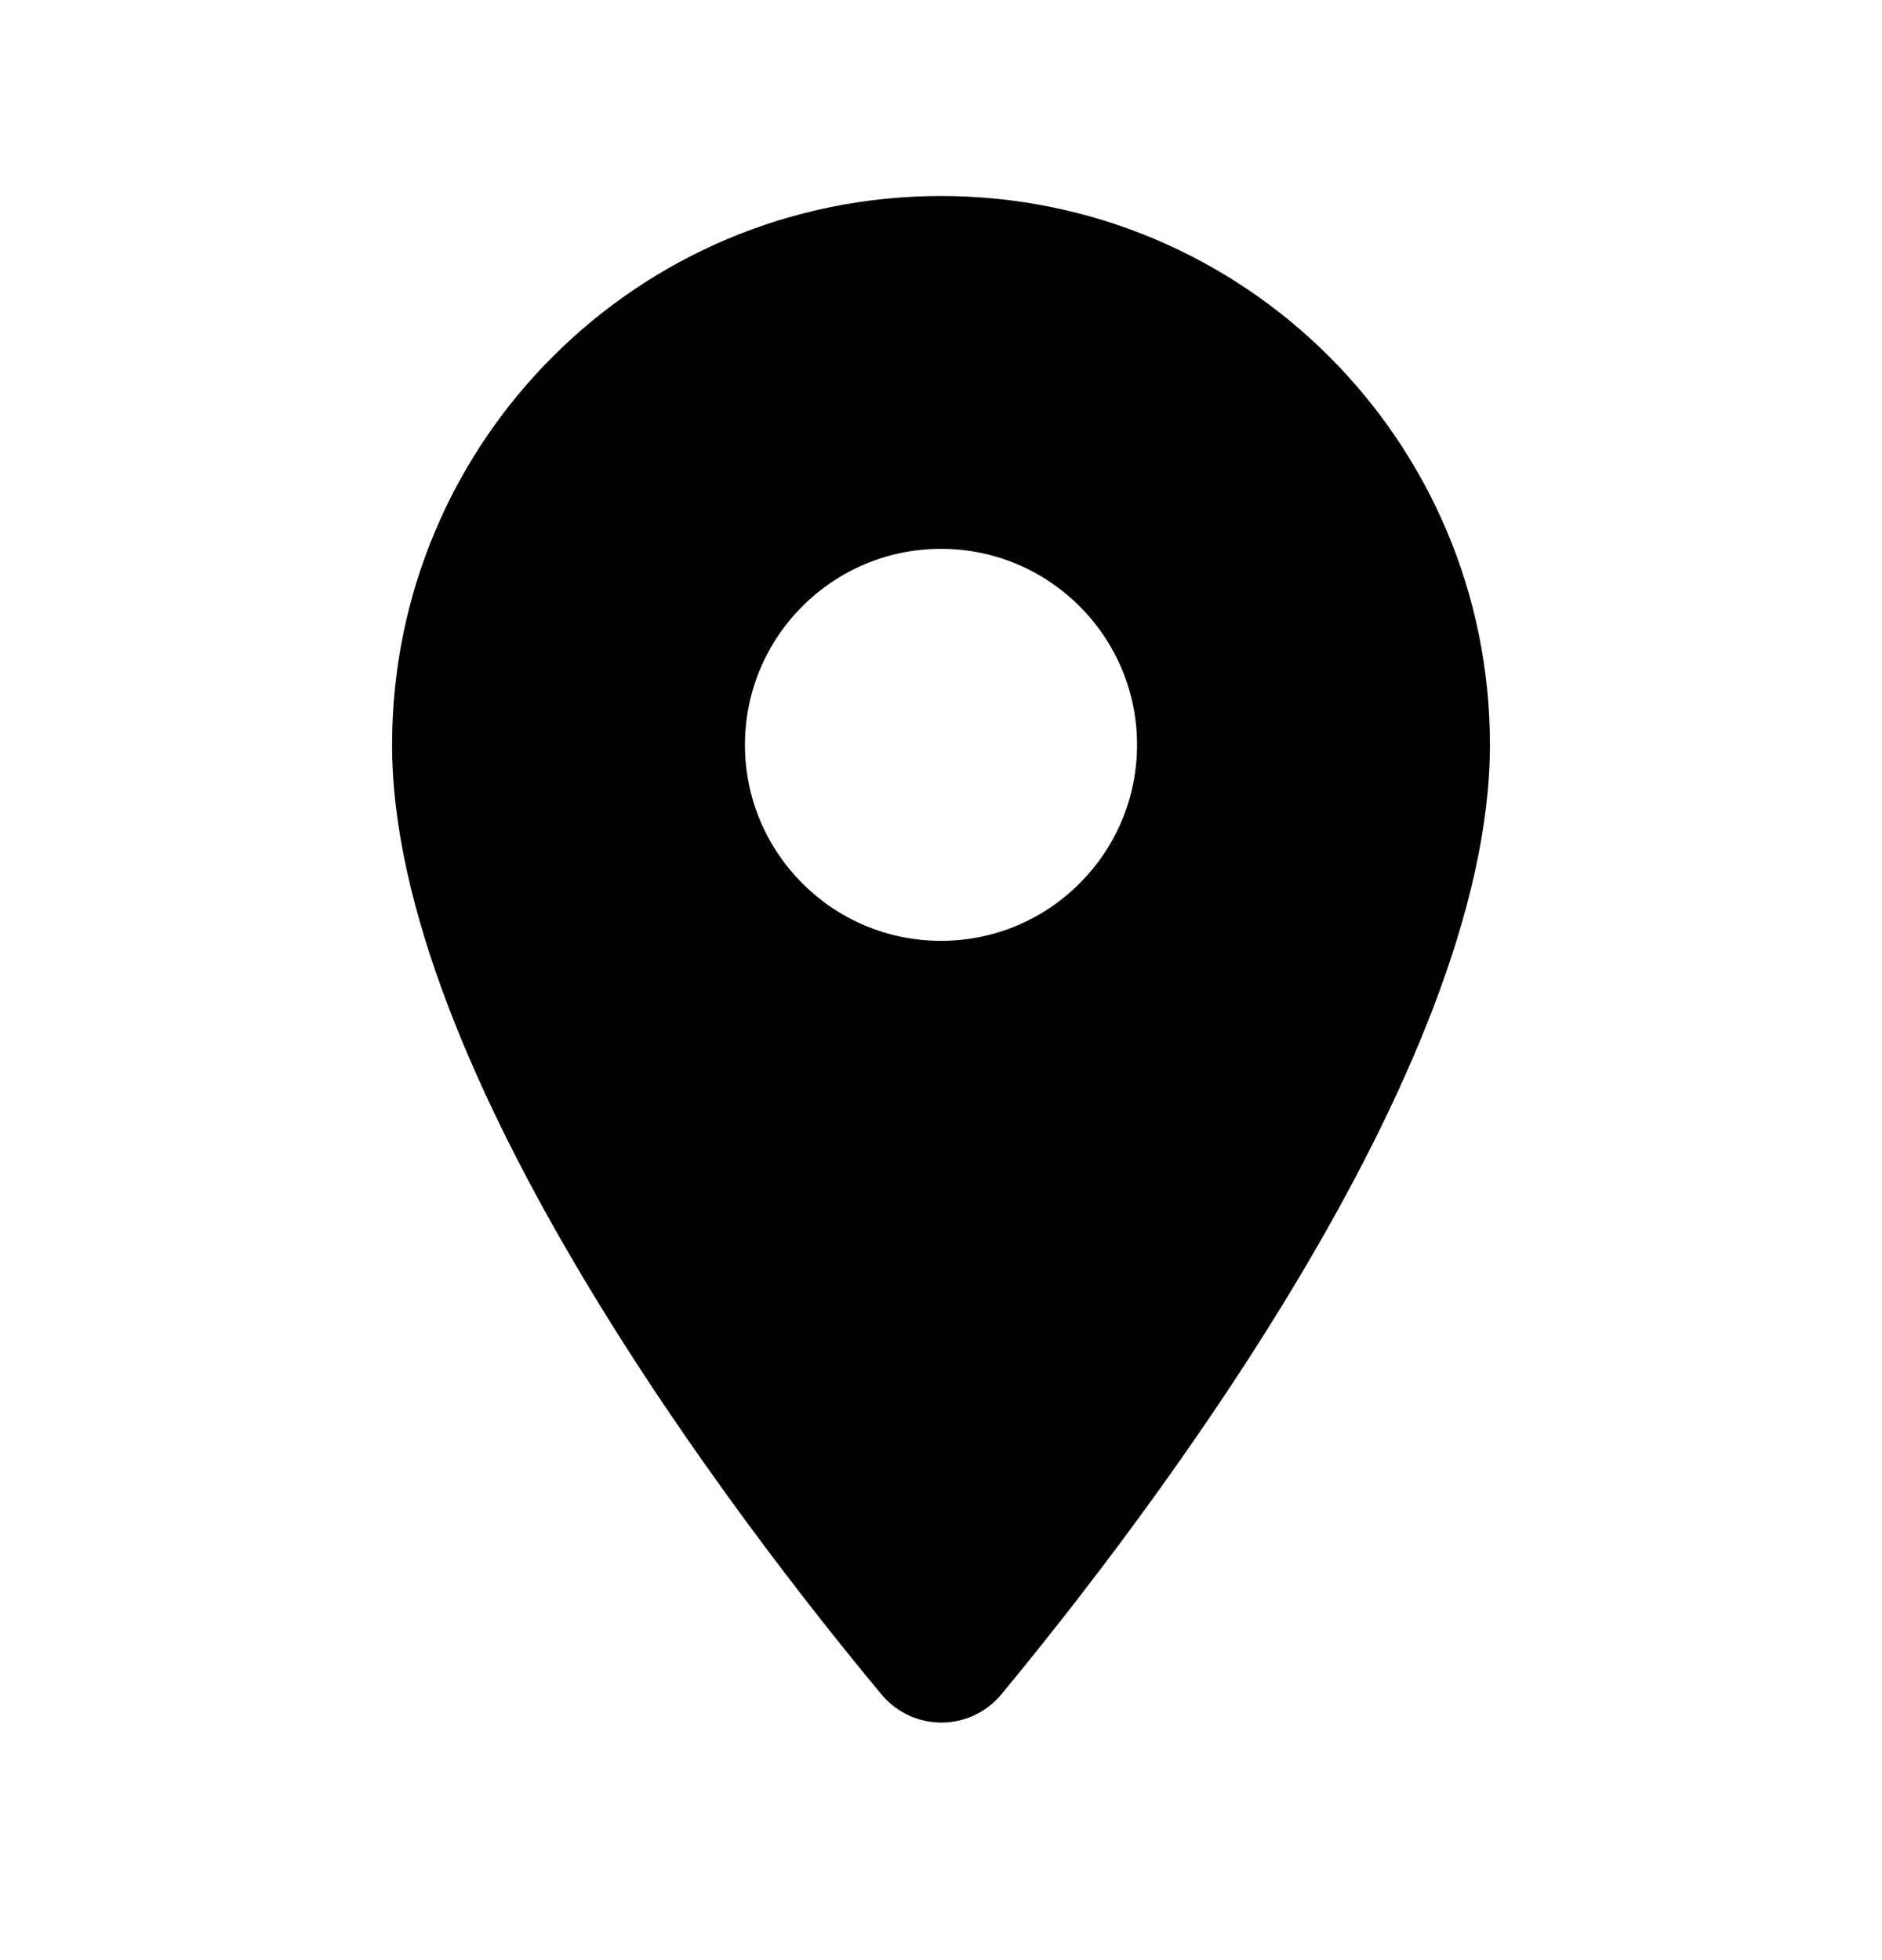 <svg width="24" height="25" viewBox="0 0 24 25" fill="none" xmlns="http://www.w3.org/2000/svg">
<g clip-path="url(#clip0_76_96)">
<path d="M12 2.5C8.13 2.5 5 5.63 5 9.5C5 13.67 9.42 19.42 11.24 21.61C11.64 22.09 12.37 22.09 12.77 21.61C14.58 19.42 19 13.67 19 9.5C19 5.63 15.87 2.5 12 2.5ZM12 12C10.62 12 9.5 10.88 9.5 9.5C9.5 8.12 10.62 7 12 7C13.38 7 14.5 8.12 14.5 9.5C14.5 10.88 13.38 12 12 12Z" fill="black"/>
</g>
<defs>
<clipPath id="clip0_76_96">
<rect width="24" height="24" fill="white" transform="translate(0 0.5)"/>
</clipPath>
</defs>
</svg>
